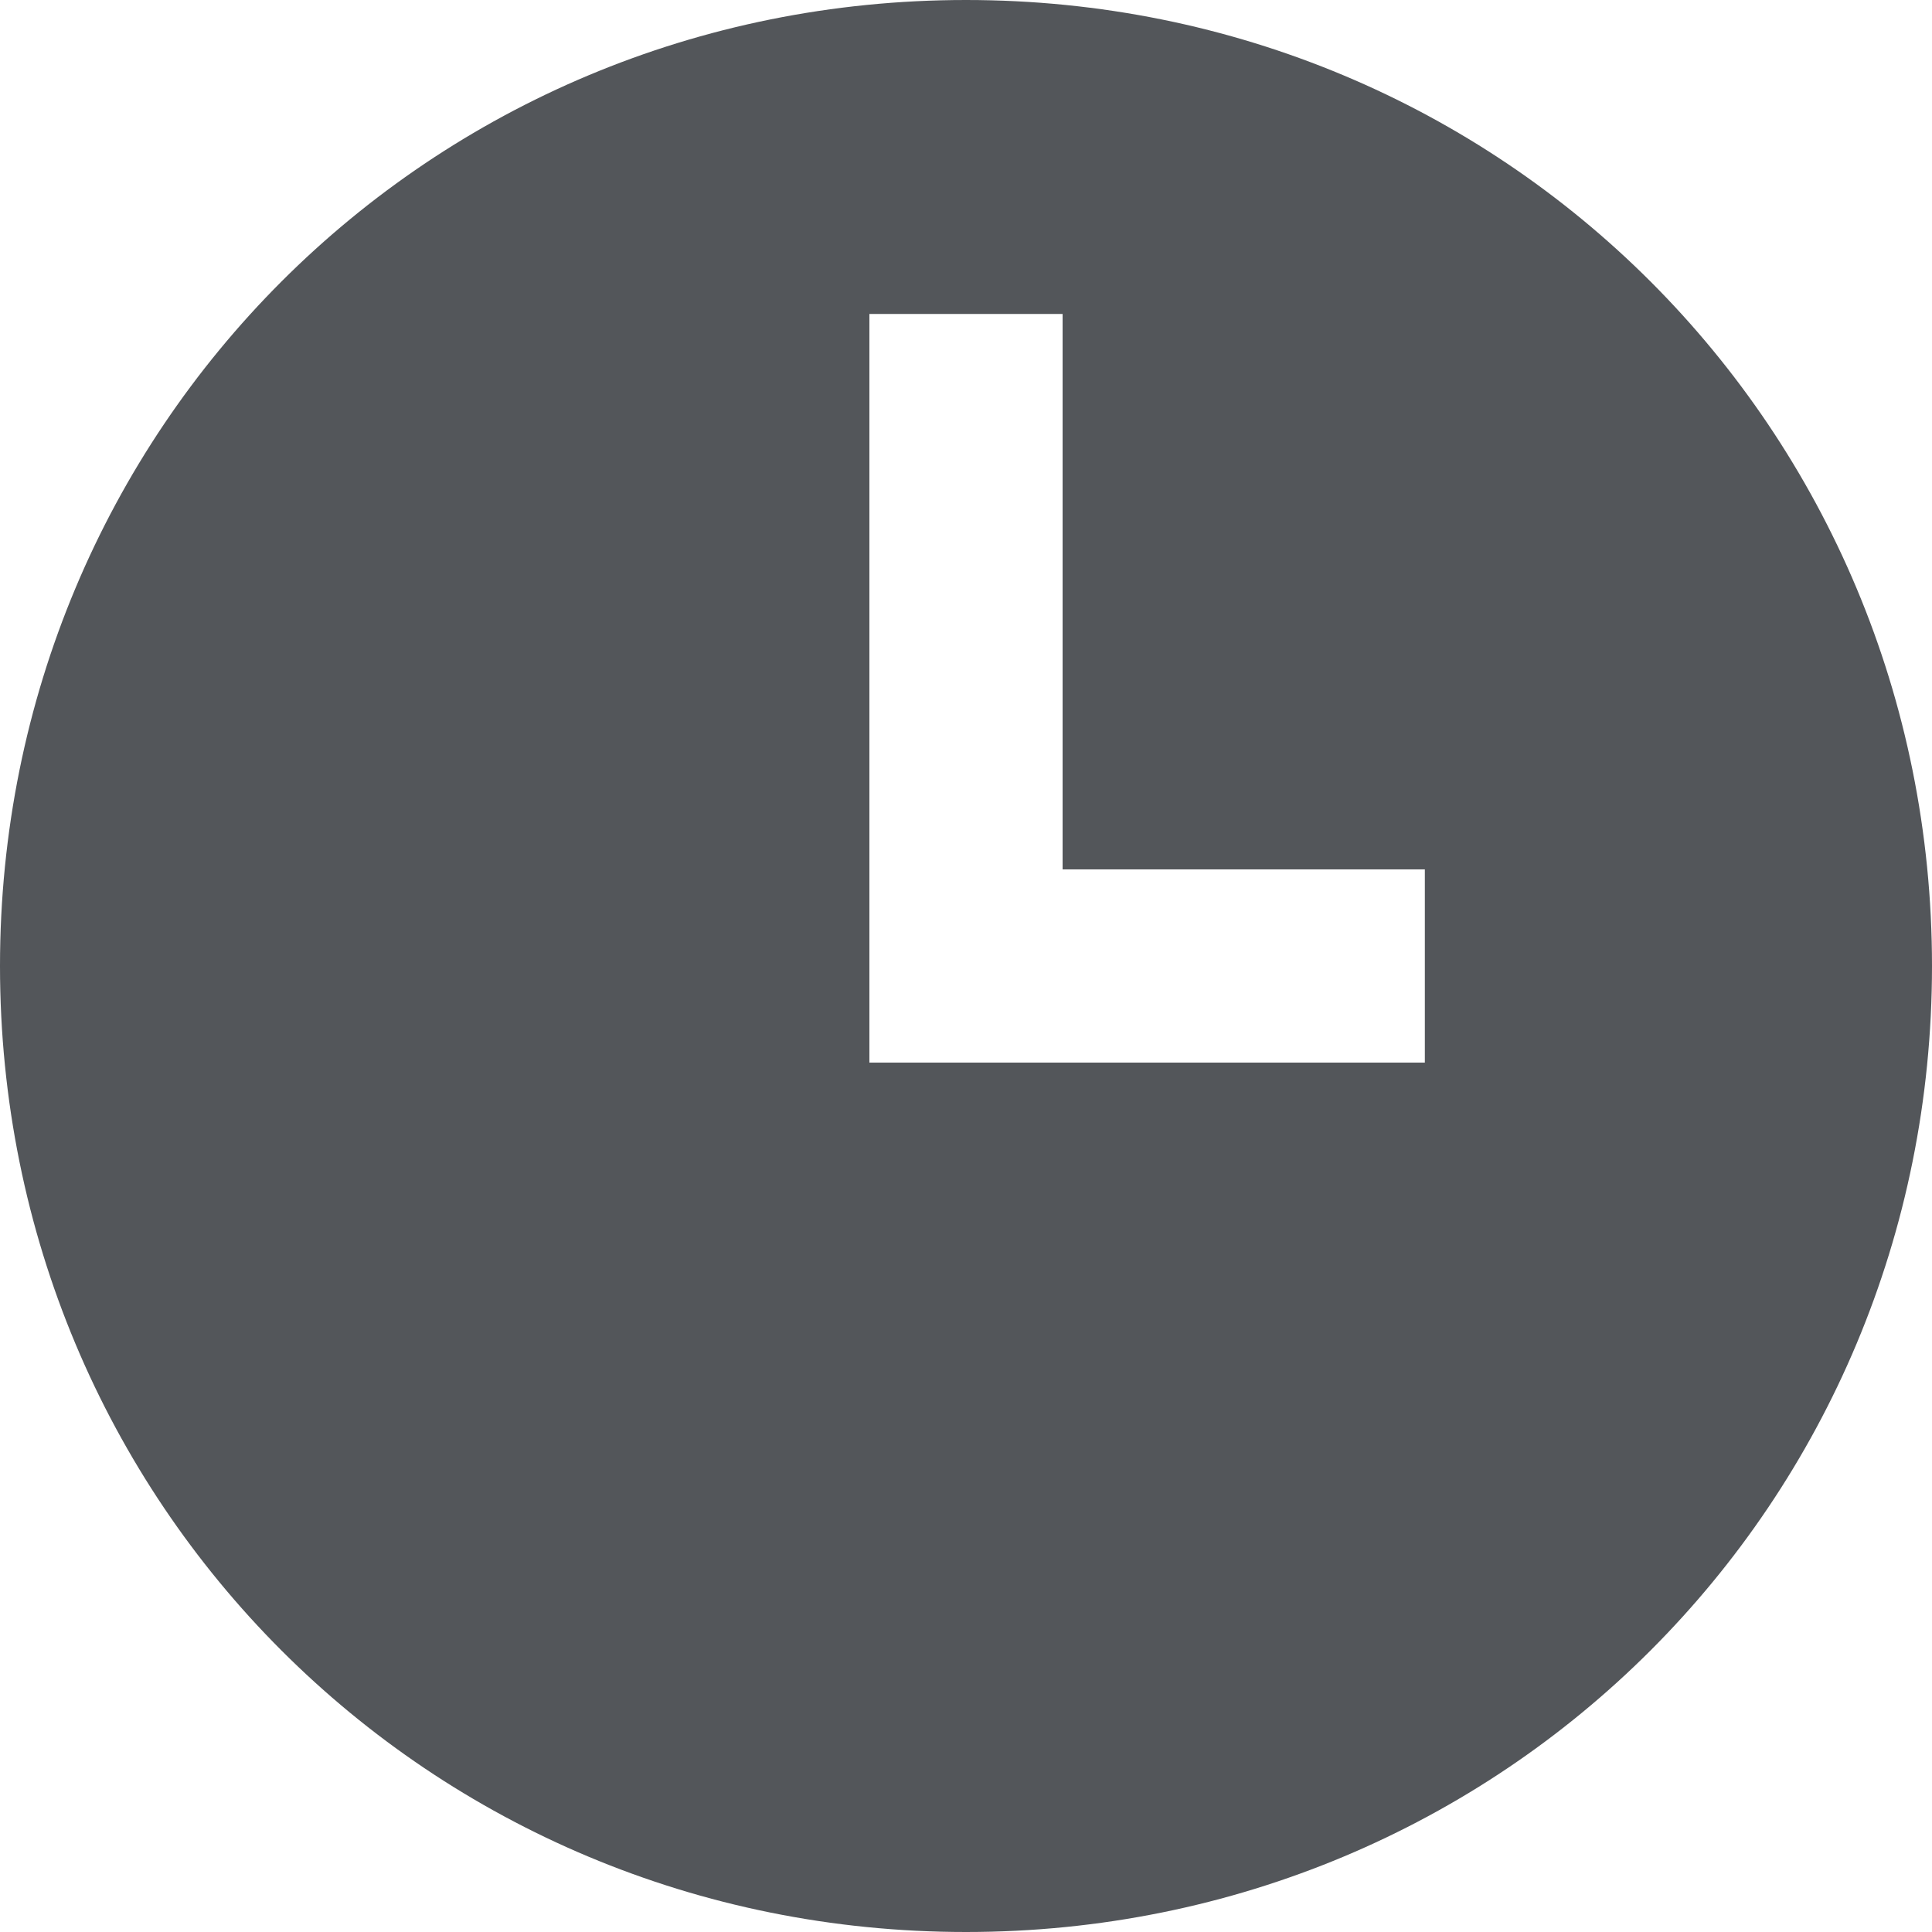 <?xml version="1.0" encoding="utf-8"?>
<!-- Generator: Adobe Illustrator 23.1.1, SVG Export Plug-In . SVG Version: 6.00 Build 0)  -->
<svg version="1.1" id="Layer_1" xmlns="http://www.w3.org/2000/svg" xmlns:xlink="http://www.w3.org/1999/xlink" x="0px" y="0px"
	 viewBox="0 0 32 32" style="enable-background:new 0 0 32 32;" xml:space="preserve">
<style type="text/css">
	.st0{fill:#53565A;}
</style>
<path class="st0" d="M16,0c8.9,0,16,7.1,16,16s-7.1,16-16,16S0,24.9,0,16S7.1,0,16,0z M14.4,5.2v12.4h9.2v-3.2h-6V5.2H14.4z"/>
</svg>
